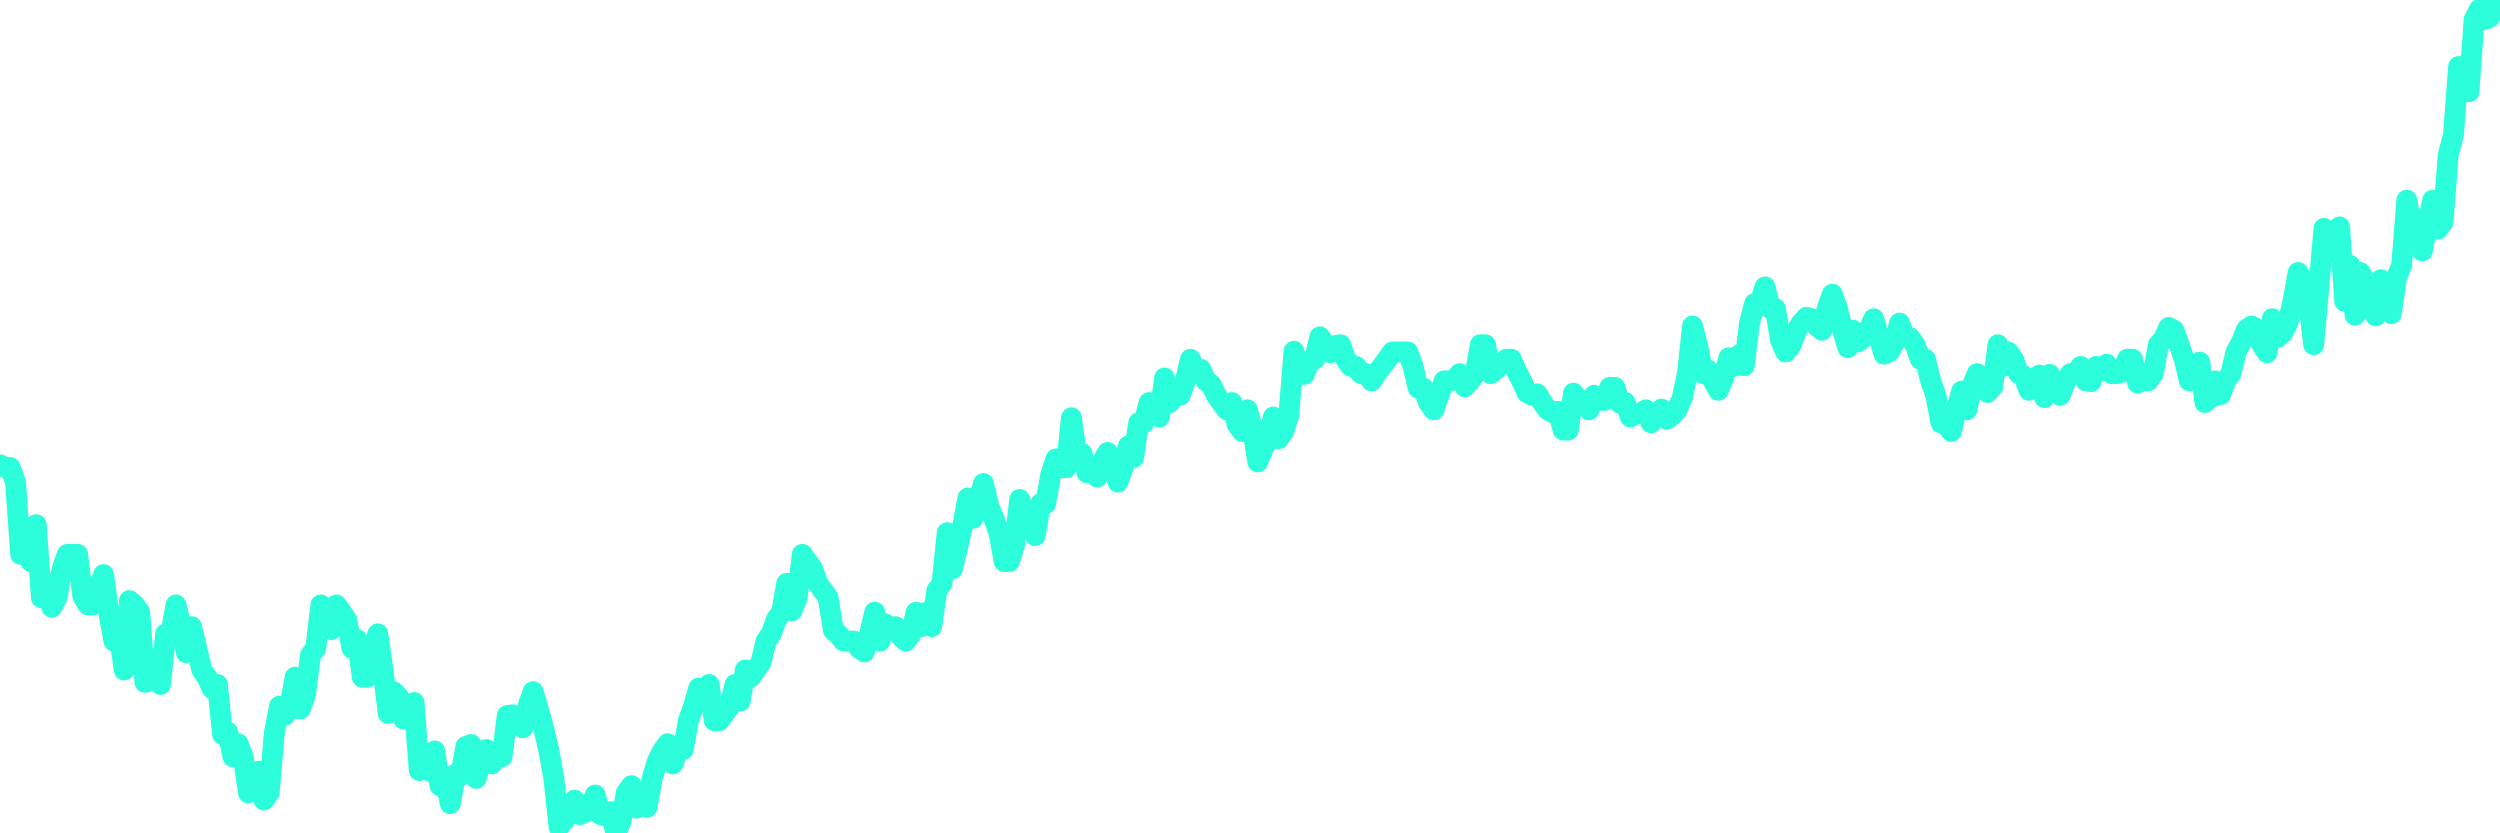 <?xml version="1.0" encoding="UTF-8"?>
<svg width="240" height="80" version="1.1" xmlns="http://www.w3.org/2000/svg">
    <path d="M0,44.614 L0.497,44.892 L0.994,44.892 L1.491,46.279 L1.988,53.218 L2.484,53.01 L2.981,53.912 L3.478,50.373 L3.975,57.381 L4.472,55.993 L4.969,58.283 L5.466,57.381 L5.963,54.605 L6.46,53.218 L6.957,53.218 L7.453,53.218 L7.95,57.242 L8.447,58.075 L8.944,58.075 L9.441,56.687 L9.938,55.16 L10.435,58.768 L10.932,61.544 L11.429,60.85 L11.925,64.319 L12.422,57.658 L12.919,58.075 L13.416,58.768 L13.913,65.499 L14.41,63.625 L14.907,63.209 L15.404,65.707 L15.901,60.85 L16.398,60.85 L16.894,58.075 L17.391,60.156 L17.888,62.654 L18.385,60.156 L18.882,62.238 L19.379,64.319 L19.876,65.013 L20.373,66.123 L20.87,65.707 L21.366,70.494 L21.863,70.286 L22.36,72.645 L22.857,71.396 L23.354,72.715 L23.851,76.114 L24.348,74.727 L24.845,74.033 L25.342,76.808 L25.839,76.114 L26.335,70.356 L26.832,67.788 L27.329,68.69 L27.826,67.788 L28.323,65.013 L28.82,68.066 L29.317,66.748 L29.814,62.862 L30.311,62.238 L30.807,58.075 L31.304,58.768 L31.801,60.434 L32.298,58.075 L32.795,58.768 L33.292,59.532 L33.789,62.238 L34.286,61.405 L34.783,65.013 L35.28,65.013 L35.776,62.585 L36.273,60.85 L36.77,64.319 L37.267,68.482 L37.764,66.401 L38.261,66.886 L38.758,69.037 L39.255,67.788 L39.752,67.441 L40.248,73.964 L40.745,73.339 L41.242,74.033 L41.739,72.09 L42.236,75.421 L42.733,74.727 L43.23,77.155 L43.727,74.31 L44.224,74.449 L44.72,71.674 L45.217,71.466 L45.714,74.727 L46.211,72.853 L46.708,71.951 L47.205,73.339 L47.702,72.645 L48.199,72.645 L48.696,68.69 L49.193,68.621 L49.689,69.176 L50.186,69.87 L50.683,67.788 L51.18,66.401 L51.677,68.066 L52.174,69.87 L52.671,71.951 L53.168,74.727 L53.665,79.376 L54.161,78.751 L54.658,78.127 L55.155,76.808 L55.652,78.196 L56.149,77.988 L56.646,77.502 L57.143,76.323 L57.64,78.196 L58.137,78.335 L58.634,77.918 L59.13,80 L59.627,78.82 L60.124,76.114 L60.621,75.421 L61.118,77.572 L61.615,76.808 L62.112,77.502 L62.609,74.727 L63.106,73.062 L63.602,72.09 L64.099,71.396 L64.596,73.339 L65.093,71.951 L65.59,71.951 L66.087,69.176 L66.584,67.788 L67.081,66.054 L67.578,67.095 L68.075,65.707 L68.571,69.176 L69.068,69.176 L69.565,68.482 L70.062,67.788 L70.559,65.707 L71.056,67.303 L71.553,64.319 L72.05,65.013 L72.547,64.319 L73.043,63.625 L73.54,61.544 L74.037,60.85 L74.534,59.462 L75.031,58.768 L75.528,55.993 L76.025,58.63 L76.522,57.381 L77.019,53.218 L77.516,53.912 L78.012,54.605 L78.509,55.993 L79.006,56.687 L79.503,57.381 L80,60.503 L80.497,60.919 L80.994,61.544 L81.491,61.544 L81.988,61.544 L82.484,62.238 L82.981,62.585 L83.478,60.85 L83.975,58.768 L84.472,61.544 L84.969,59.879 L85.466,60.295 L85.963,60.156 L86.46,61.058 L86.957,61.544 L87.453,60.85 L87.95,58.768 L88.447,60.156 L88.944,58.768 L89.441,60.156 L89.938,56.687 L90.435,55.993 L90.932,51.136 L91.429,54.605 L91.925,52.524 L92.422,50.442 L92.919,47.806 L93.416,49.748 L93.913,48.361 L94.41,46.418 L94.907,48.569 L95.404,49.748 L95.901,51.136 L96.398,53.912 L96.894,53.912 L97.391,52.316 L97.888,47.944 L98.385,50.65 L98.882,50.442 L99.379,51.414 L99.876,48.361 L100.373,48.361 L100.87,45.585 L101.366,44.059 L101.863,44.892 L102.36,44.892 L102.857,40.104 L103.354,43.643 L103.851,43.504 L104.348,45.377 L104.845,45.169 L105.342,45.794 L105.839,44.267 L106.335,43.435 L106.832,44.892 L107.329,46.279 L107.826,44.892 L108.323,42.81 L108.82,43.92 L109.317,40.59 L109.814,40.59 L110.311,38.647 L110.807,39.41 L111.304,40.035 L111.801,36.288 L112.298,38.647 L112.795,37.953 L113.292,37.953 L113.789,36.565 L114.286,34.484 L114.783,35.872 L115.28,35.455 L115.776,36.565 L116.273,36.912 L116.77,37.953 L117.267,38.647 L117.764,39.341 L118.261,38.647 L118.758,40.729 L119.255,41.422 L119.752,39.341 L120.248,41.214 L120.745,44.337 L121.242,43.157 L121.739,42.116 L122.236,40.035 L122.733,42.116 L123.23,41.422 L123.727,39.827 L124.224,33.721 L124.72,35.872 L125.217,35.941 L125.714,34.623 L126.211,34.484 L126.708,32.333 L127.205,33.096 L127.702,33.859 L128.199,33.166 L128.696,33.096 L129.193,34.484 L129.689,35.178 L130.186,35.178 L130.683,35.872 L131.18,35.872 L131.677,36.565 L132.174,35.802 L132.671,35.178 L133.168,34.484 L133.665,33.79 L134.161,33.79 L134.658,33.79 L135.155,33.79 L135.652,35.178 L136.149,37.259 L136.646,37.259 L137.143,38.647 L137.64,39.341 L138.137,37.953 L138.634,36.565 L139.13,36.565 L139.627,36.496 L140.124,35.872 L140.621,37.121 L141.118,36.565 L141.615,35.872 L142.112,33.096 L142.609,33.096 L143.106,35.872 L143.602,35.455 L144.099,34.97 L144.596,34.484 L145.093,34.484 L145.59,35.663 L146.087,36.565 L146.584,37.676 L147.081,37.953 L147.578,37.814 L148.075,38.647 L148.571,39.341 L149.068,39.618 L149.565,39.48 L150.062,41.284 L150.559,41.284 L151.056,37.745 L151.553,38.369 L152.05,38.647 L152.547,39.341 L153.043,37.953 L153.54,38.439 L154.037,38.439 L154.534,37.19 L155.031,37.19 L155.528,38.716 L156.025,38.647 L156.522,40.035 L157.019,39.757 L157.516,39.688 L158.012,39.341 L158.509,40.59 L159.006,39.757 L159.503,39.271 L160,40.243 L160.497,39.896 L160.994,39.341 L161.491,38.231 L161.988,35.872 L162.484,31.292 L162.981,33.235 L163.478,35.872 L163.975,35.525 L164.472,36.565 L164.969,37.467 L165.466,36.288 L165.963,34.345 L166.46,35.178 L166.957,34.068 L167.453,35.108 L167.95,31.015 L168.447,29.141 L168.944,29.072 L169.441,27.546 L169.938,29.627 L170.435,29.627 L170.932,32.68 L171.429,33.79 L171.925,33.166 L172.422,31.847 L172.919,31.015 L173.416,30.46 L173.913,30.598 L174.41,31.292 L174.907,31.709 L175.404,29.627 L175.901,28.239 L176.398,29.627 L176.894,31.709 L177.391,33.374 L177.888,31.709 L178.385,32.819 L178.882,32.402 L179.379,31.709 L179.876,30.598 L180.373,32.402 L180.87,33.998 L181.366,33.79 L181.863,32.888 L182.36,31.015 L182.857,32.402 L183.354,32.402 L183.851,33.096 L184.348,34.484 L184.845,34.484 L185.342,36.565 L185.839,37.953 L186.335,40.59 L186.832,40.729 L187.329,41.422 L187.826,39.341 L188.323,37.537 L188.82,39.341 L189.317,37.051 L189.814,35.872 L190.311,37.051 L190.807,37.676 L191.304,37.121 L191.801,33.096 L192.298,35.178 L192.795,33.79 L193.292,34.484 L193.789,35.872 L194.286,36.08 L194.783,37.467 L195.28,36.496 L195.776,36.01 L196.273,38.161 L196.77,35.941 L197.267,37.051 L197.764,37.953 L198.261,36.704 L198.758,35.872 L199.255,35.872 L199.752,35.178 L200.248,36.565 L200.745,36.635 L201.242,35.178 L201.739,35.594 L202.236,34.97 L202.733,35.872 L203.23,35.872 L203.727,35.733 L204.224,34.484 L204.72,34.484 L205.217,36.774 L205.714,35.802 L206.211,36.565 L206.708,35.872 L207.205,33.096 L207.702,32.541 L208.199,31.431 L208.696,31.709 L209.193,33.096 L209.689,34.484 L210.186,36.565 L210.683,35.872 L211.18,34.761 L211.677,38.647 L212.174,38.231 L212.671,36.565 L213.168,37.884 L213.665,36.565 L214.161,35.872 L214.658,33.79 L215.155,32.888 L215.652,31.639 L216.149,31.292 L216.646,31.57 L217.143,33.096 L217.64,33.859 L218.137,30.598 L218.634,32.402 L219.13,31.986 L219.627,31.015 L220.124,28.933 L220.621,26.158 L221.118,26.99 L221.615,28.933 L222.112,33.096 L222.609,27.546 L223.106,21.925 L223.602,22.689 L224.099,22.134 L224.596,21.787 L225.093,28.933 L225.59,25.464 L226.087,30.252 L226.584,26.158 L227.081,26.99 L227.578,29.072 L228.075,30.321 L228.571,26.852 L229.068,29.28 L229.565,30.113 L230.062,26.644 L230.559,25.464 L231.056,19.219 L231.553,21.995 L232.05,23.105 L232.547,24.076 L233.043,21.509 L233.54,19.219 L234.037,21.995 L234.534,21.301 L235.031,14.848 L235.528,12.975 L236.025,6.383 L236.522,7.979 L237.019,8.812 L237.516,1.873 L238.012,0.902 L238.509,1.873 L239.006,1.665 L239.503,0.069 L240,0" 
        fill="none" 
        stroke="#2CFEDC" 
        stroke-width="2" 
        stroke-linecap="round" 
        stroke-linejoin="round"/>
</svg>